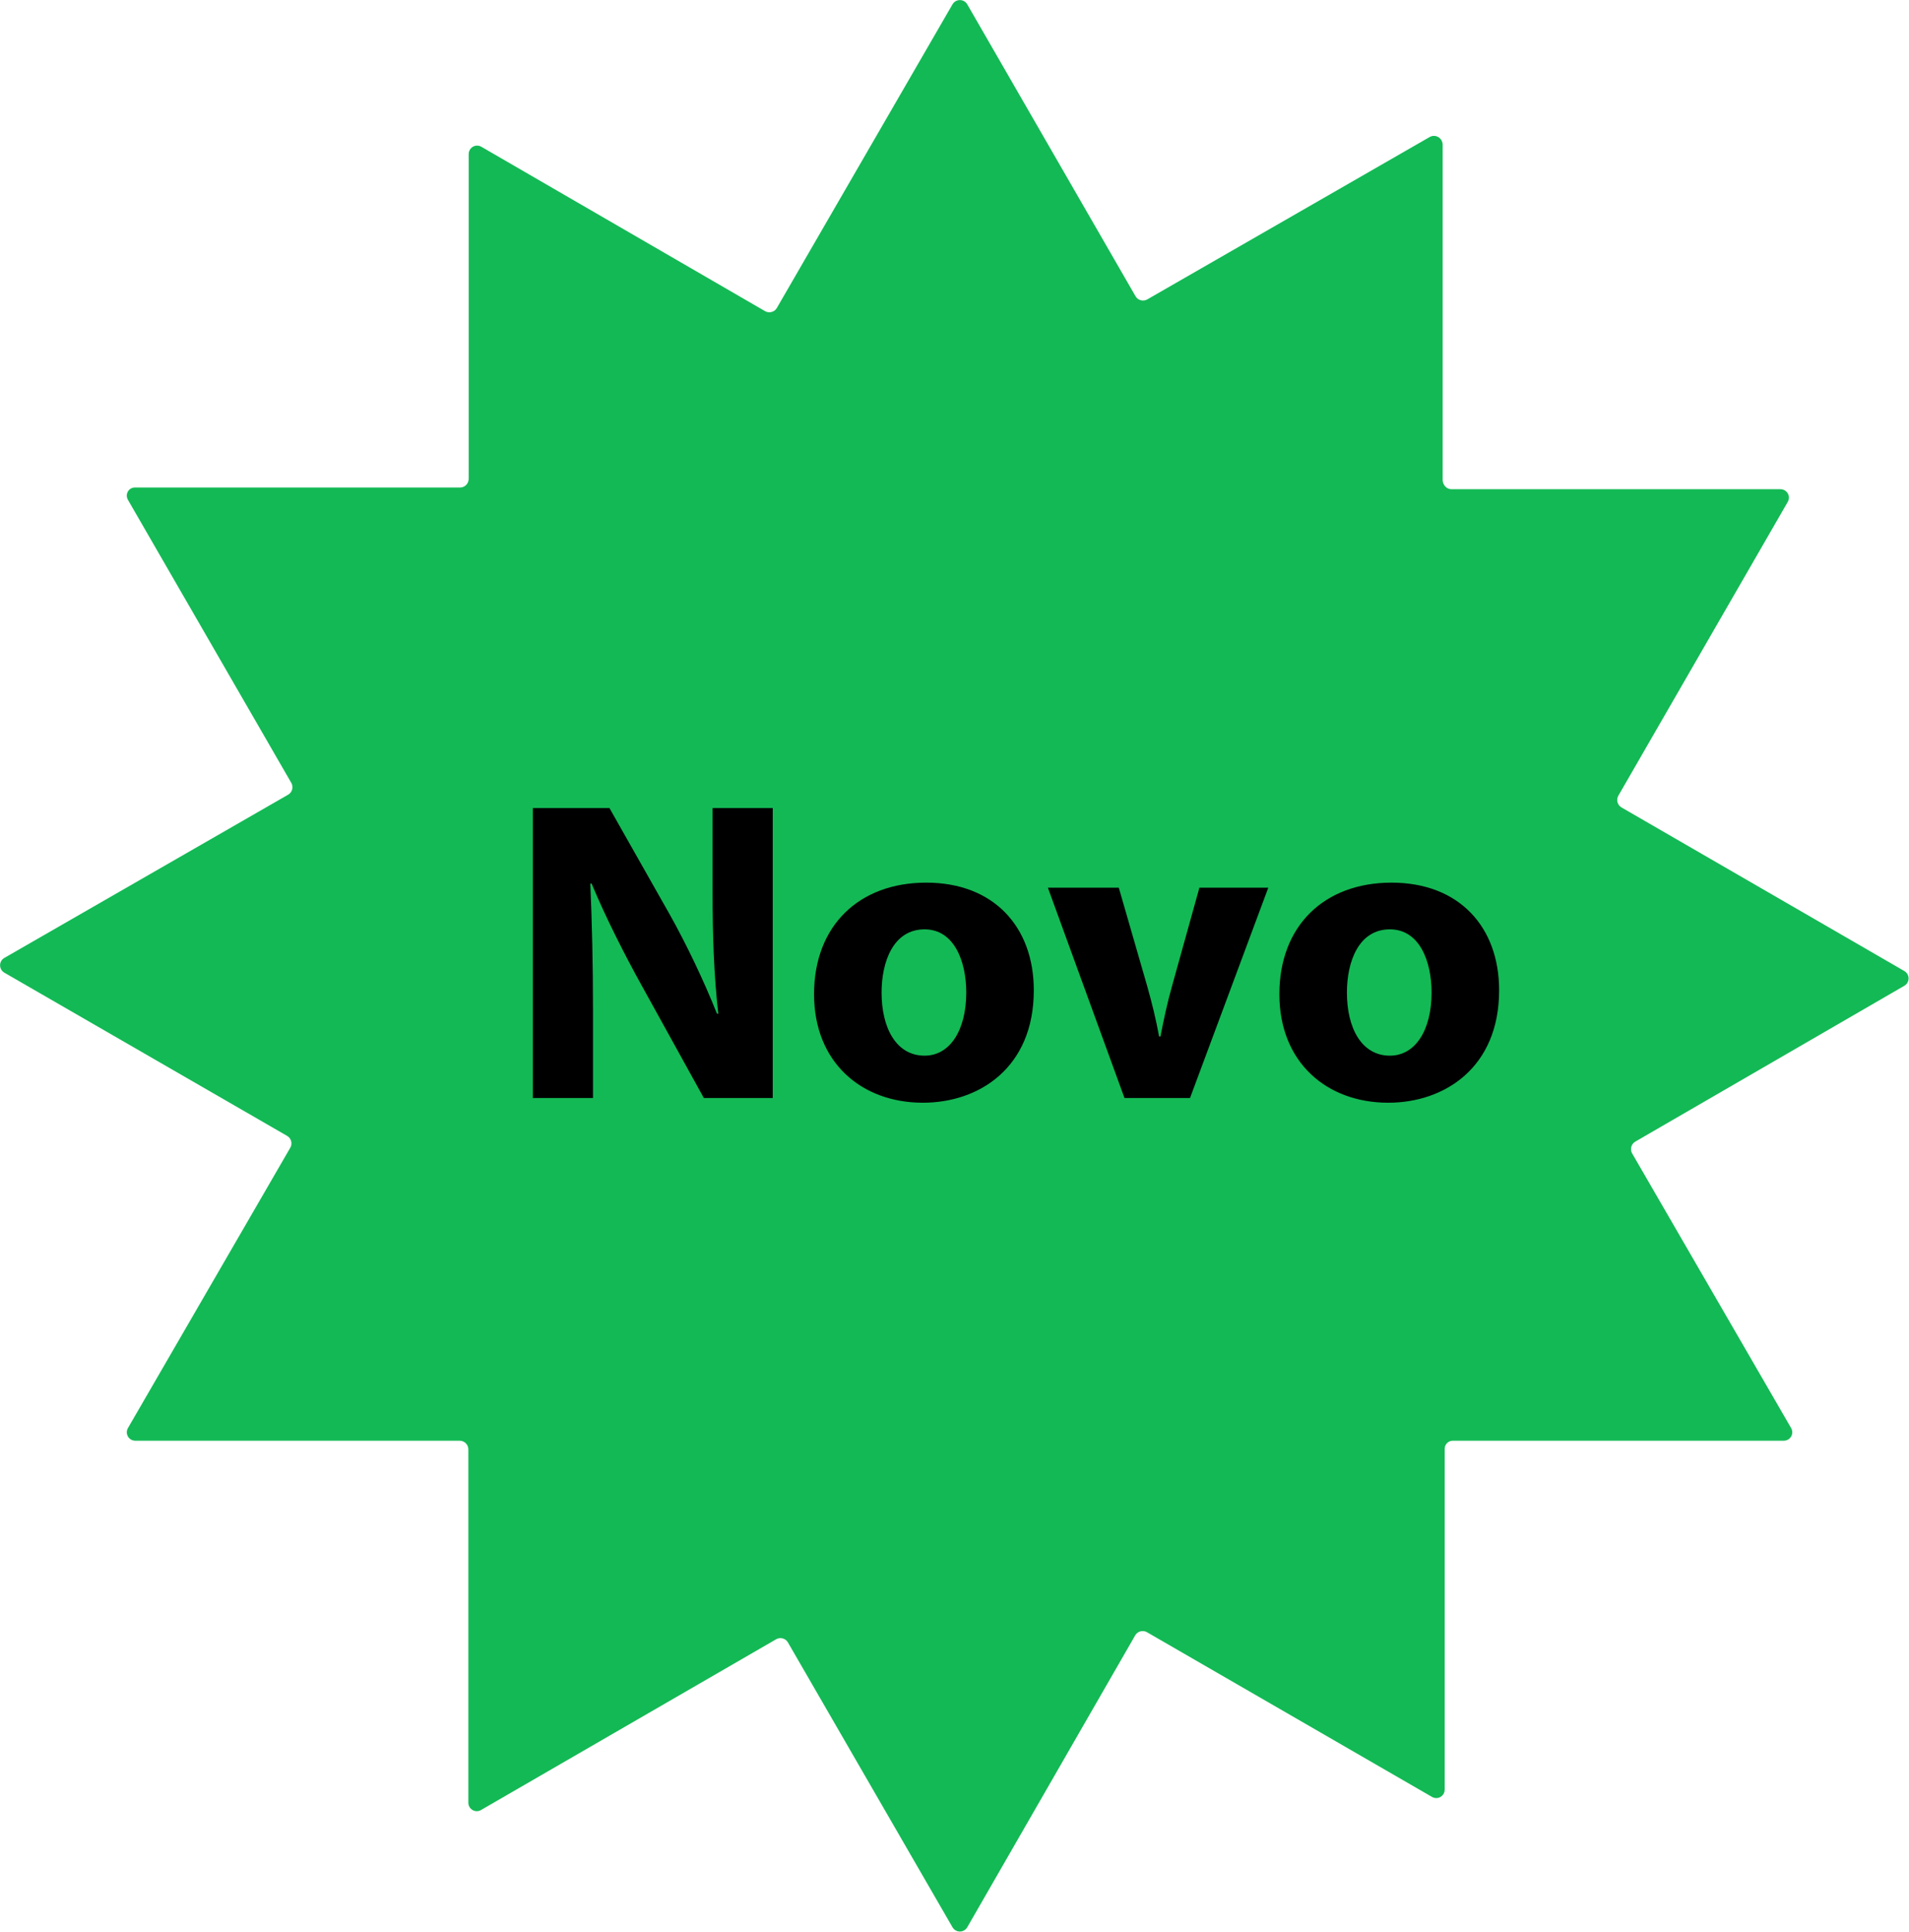 <?xml version="1.0" encoding="UTF-8"?>
<svg id="Layer_2" data-name="Layer 2" xmlns="http://www.w3.org/2000/svg" viewBox="0 0 56.82 57.5">
  <defs>
    <style>
      .cls-1 {
        isolation: isolate;
      }

      .cls-2, .cls-3 {
        stroke-width: 0px;
      }

      .cls-3 {
        fill: #13b955;
      }
    </style>
  </defs>
  <g id="Layer_1-2" data-name="Layer 1">
    <g id="Group_1717" data-name="Group 1717">
      <g id="Group_1619" data-name="Group 1619">
        <g id="Path_341-2" data-name="Path 341-2">
          <path class="cls-3" d="m28.35.13l-5.23,9.04c-.07.12-.23.16-.35.09l-8.44-4.89c-.17-.1-.38.02-.38.22v9.66c0,.14-.11.26-.26.26H4.03c-.2-.01-.32.2-.22.37l4.86,8.42c.07.12.03.28-.09.35L.13,28.51c-.17.1-.17.34,0,.44l8.42,4.86c.12.07.16.23.09.35l-4.83,8.34c-.1.17.02.38.22.38h9.65c.14,0,.26.11.26.26v10.51c0,.2.21.32.38.22l8.78-5.08c.12-.07.28-.03.35.09l4.9,8.48c.1.17.34.17.44,0l5-8.69c.07-.12.23-.16.35-.09l8.48,4.9c.17.1.38-.02.38-.22v-10.12c-.01-.14.1-.26.24-.26h9.85c.2,0,.32-.21.22-.38l-4.73-8.17c-.07-.12-.03-.28.09-.35l8.01-4.64c.17-.1.17-.34,0-.44l-8.42-4.87c-.12-.07-.16-.23-.09-.35l5.04-8.74c.1-.17-.02-.38-.22-.38h-9.79c-.14,0-.25-.12-.26-.26V4.3c-.01-.2-.22-.32-.39-.22l-8.4,4.83c-.12.07-.28.03-.35-.09L28.79.13c-.1-.17-.34-.17-.44,0Z"/>
        </g>
      </g>
      <g id="New" class="cls-1">
        <g class="cls-1">
          <path class="cls-2" d="m15.86,32.68v-8.63h2.28l1.79,3.16c.51.91,1.02,1.98,1.41,2.96h.04c-.13-1.14-.17-2.3-.17-3.6v-2.52h1.79v8.63h-2.05l-1.84-3.33c-.51-.92-1.08-2.04-1.5-3.05h-.04c.05,1.15.08,2.37.08,3.78v2.6h-1.79Z"/>
          <path class="cls-2" d="m30.77,29.48c0,2.29-1.62,3.34-3.3,3.34-1.83,0-3.24-1.2-3.24-3.23s1.33-3.32,3.34-3.32,3.2,1.32,3.2,3.2Zm-4.53.06c0,1.08.45,1.88,1.28,1.88.75,0,1.24-.75,1.24-1.88,0-.93-.36-1.88-1.24-1.88-.93,0-1.28.96-1.28,1.88Z"/>
          <path class="cls-2" d="m33.3,26.42l.84,2.91c.15.53.27,1.02.36,1.52h.04c.1-.51.2-.99.35-1.52l.81-2.91h2.05l-2.33,6.26h-1.95l-2.28-6.26h2.11Z"/>
          <path class="cls-2" d="m44.62,29.48c0,2.29-1.62,3.34-3.3,3.34-1.83,0-3.24-1.2-3.24-3.23s1.33-3.32,3.34-3.32,3.2,1.32,3.2,3.2Zm-4.53.06c0,1.08.45,1.88,1.28,1.88.75,0,1.24-.75,1.24-1.88,0-.93-.36-1.88-1.24-1.88-.93,0-1.28.96-1.28,1.88Z"/>
        </g>
      </g>
    </g>
  </g>
</svg>